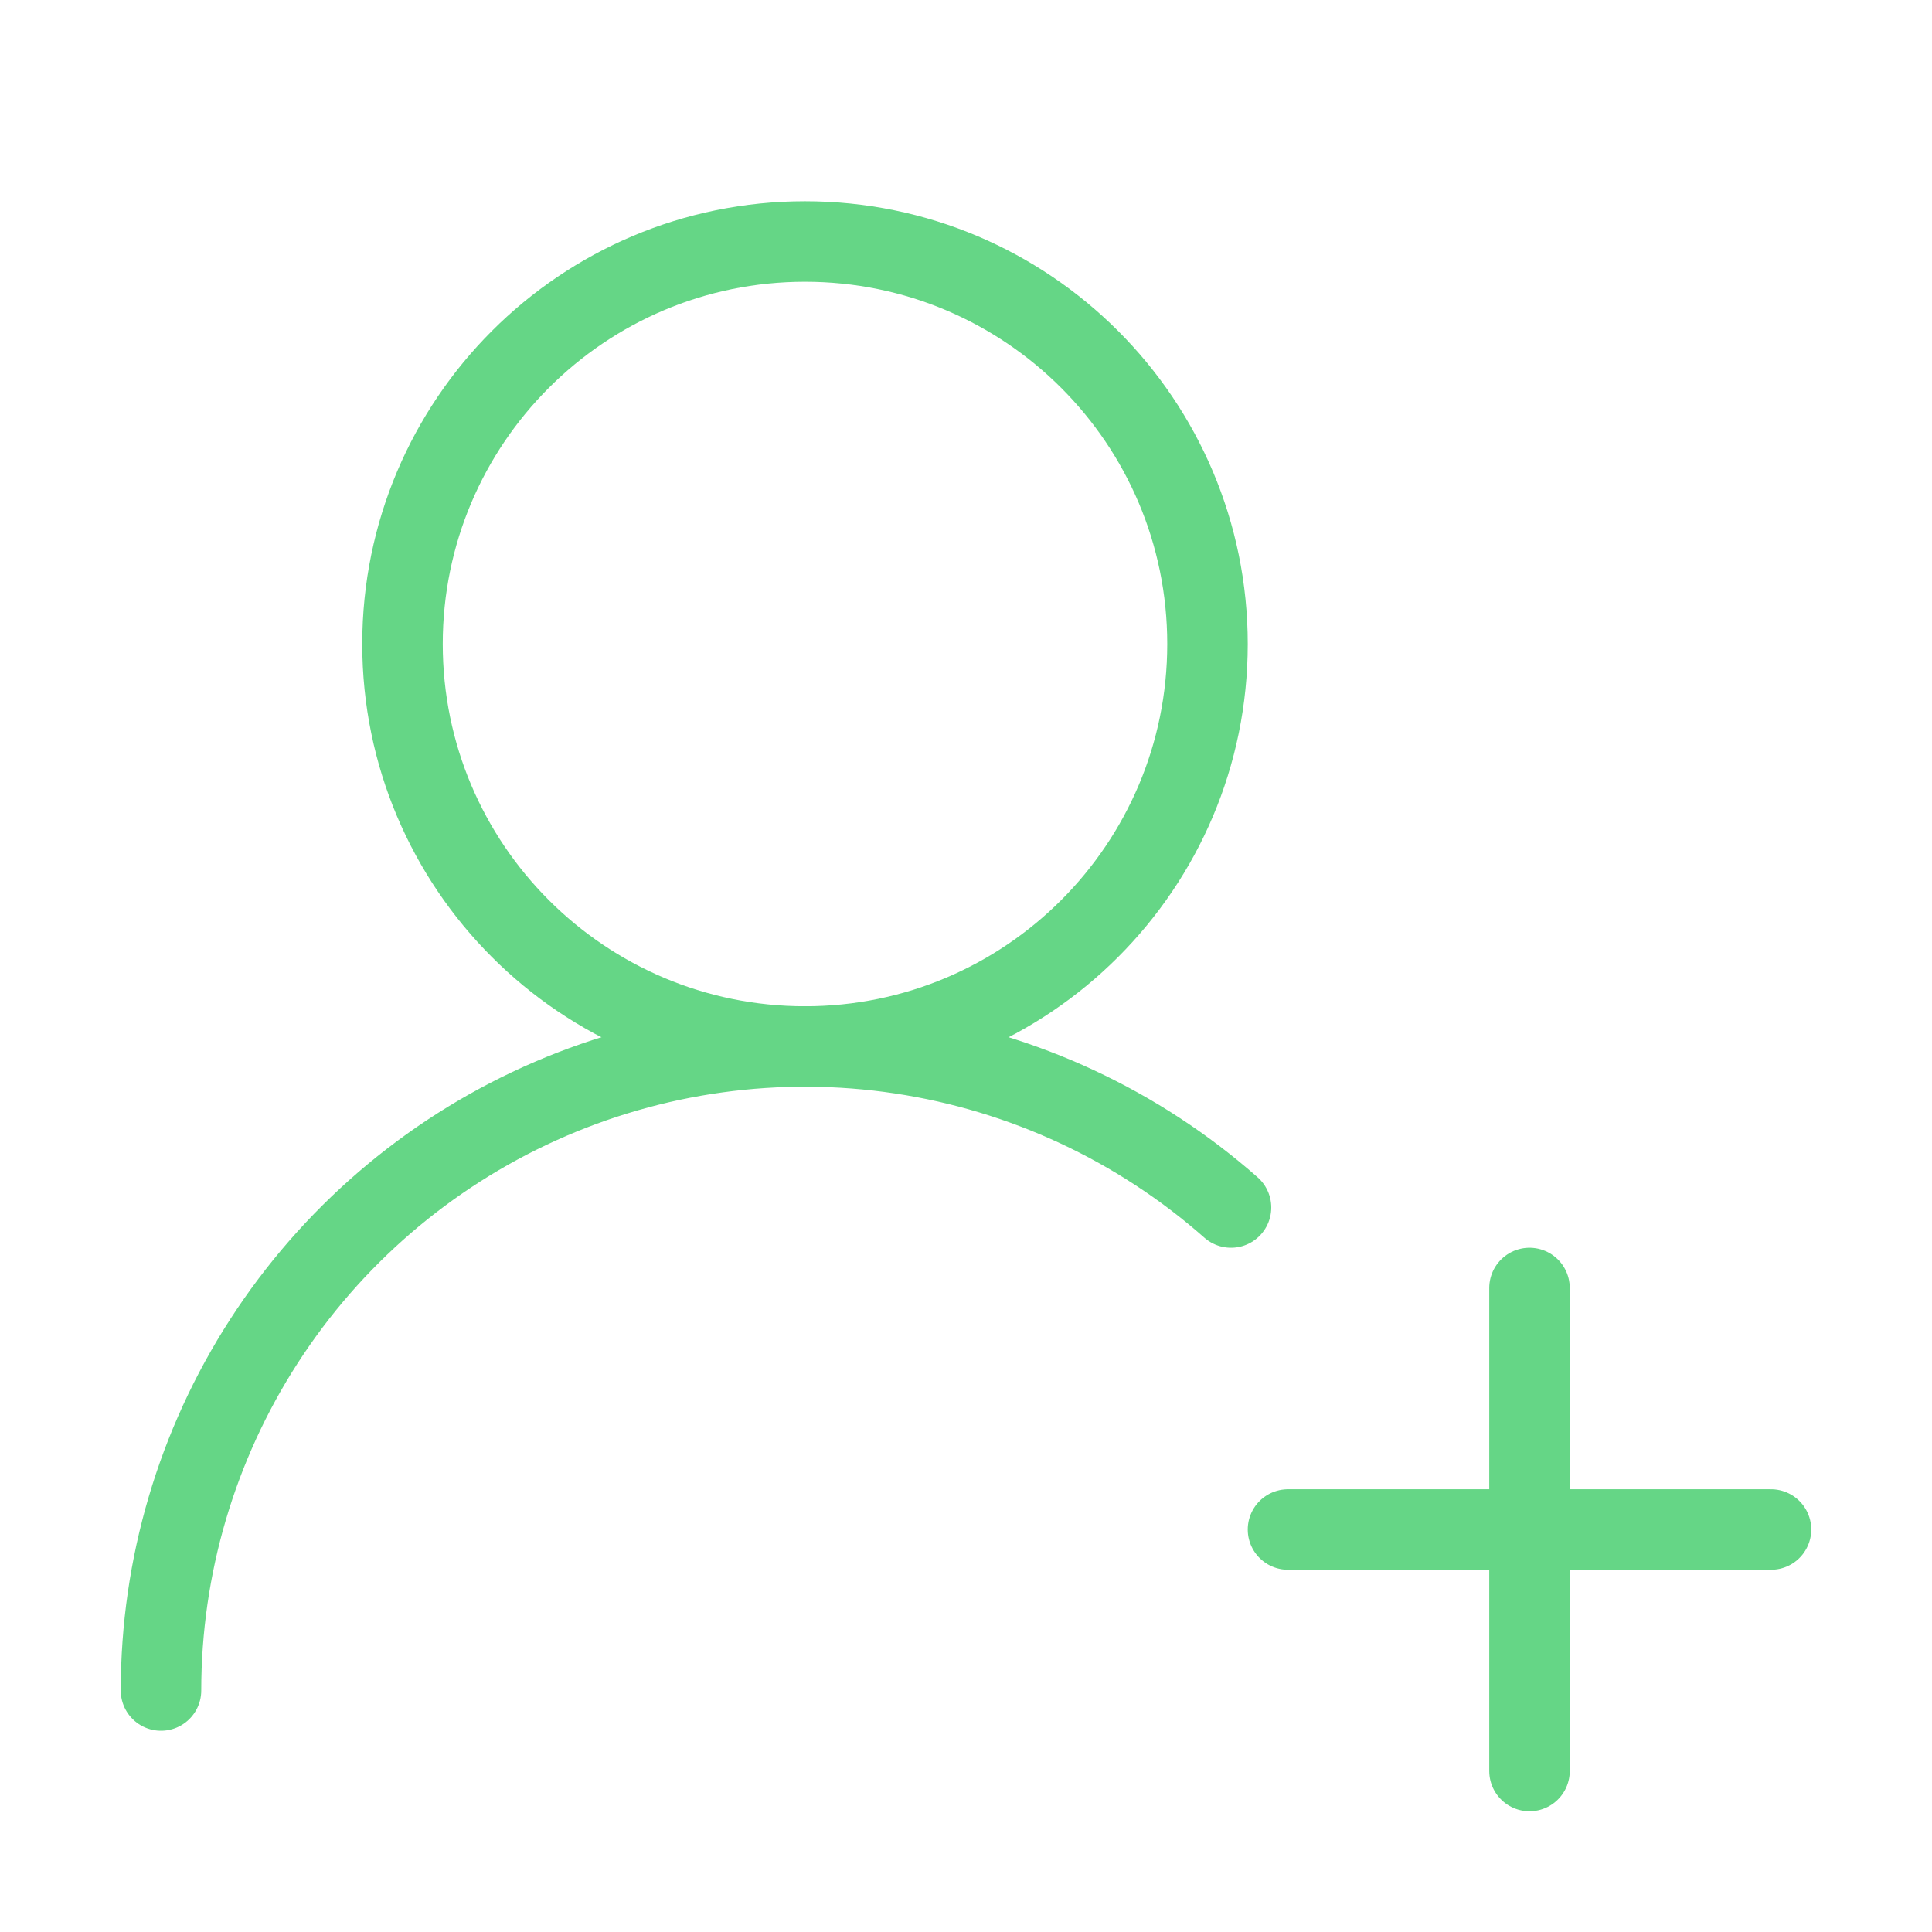 <?xml version="1.0" encoding="UTF-8"?> <svg xmlns="http://www.w3.org/2000/svg" width="48" height="48" viewBox="0 0 48 48" fill="none"><path d="M4 42C4 38.921 4.888 35.907 6.559 33.32C8.229 30.733 10.611 28.683 13.417 27.416C16.224 26.149 19.337 25.719 22.381 26.177C25.427 26.636 28.275 27.963 30.584 30" stroke="#65D686" stroke-width="2" stroke-linecap="round" stroke-linejoin="round"></path><path d="M20 26C25.523 26 30 21.523 30 16C30 10.477 25.523 6 20 6C14.477 6 10 10.477 10 16C10 21.523 14.477 26 20 26Z" stroke="#65D686" stroke-width="2" stroke-linecap="round" stroke-linejoin="round"></path><path d="M38 32V44" stroke="#65D686" stroke-width="2" stroke-linecap="round" stroke-linejoin="round"></path><path d="M44 38H32" stroke="#65D686" stroke-width="2" stroke-linecap="round" stroke-linejoin="round"></path></svg> 